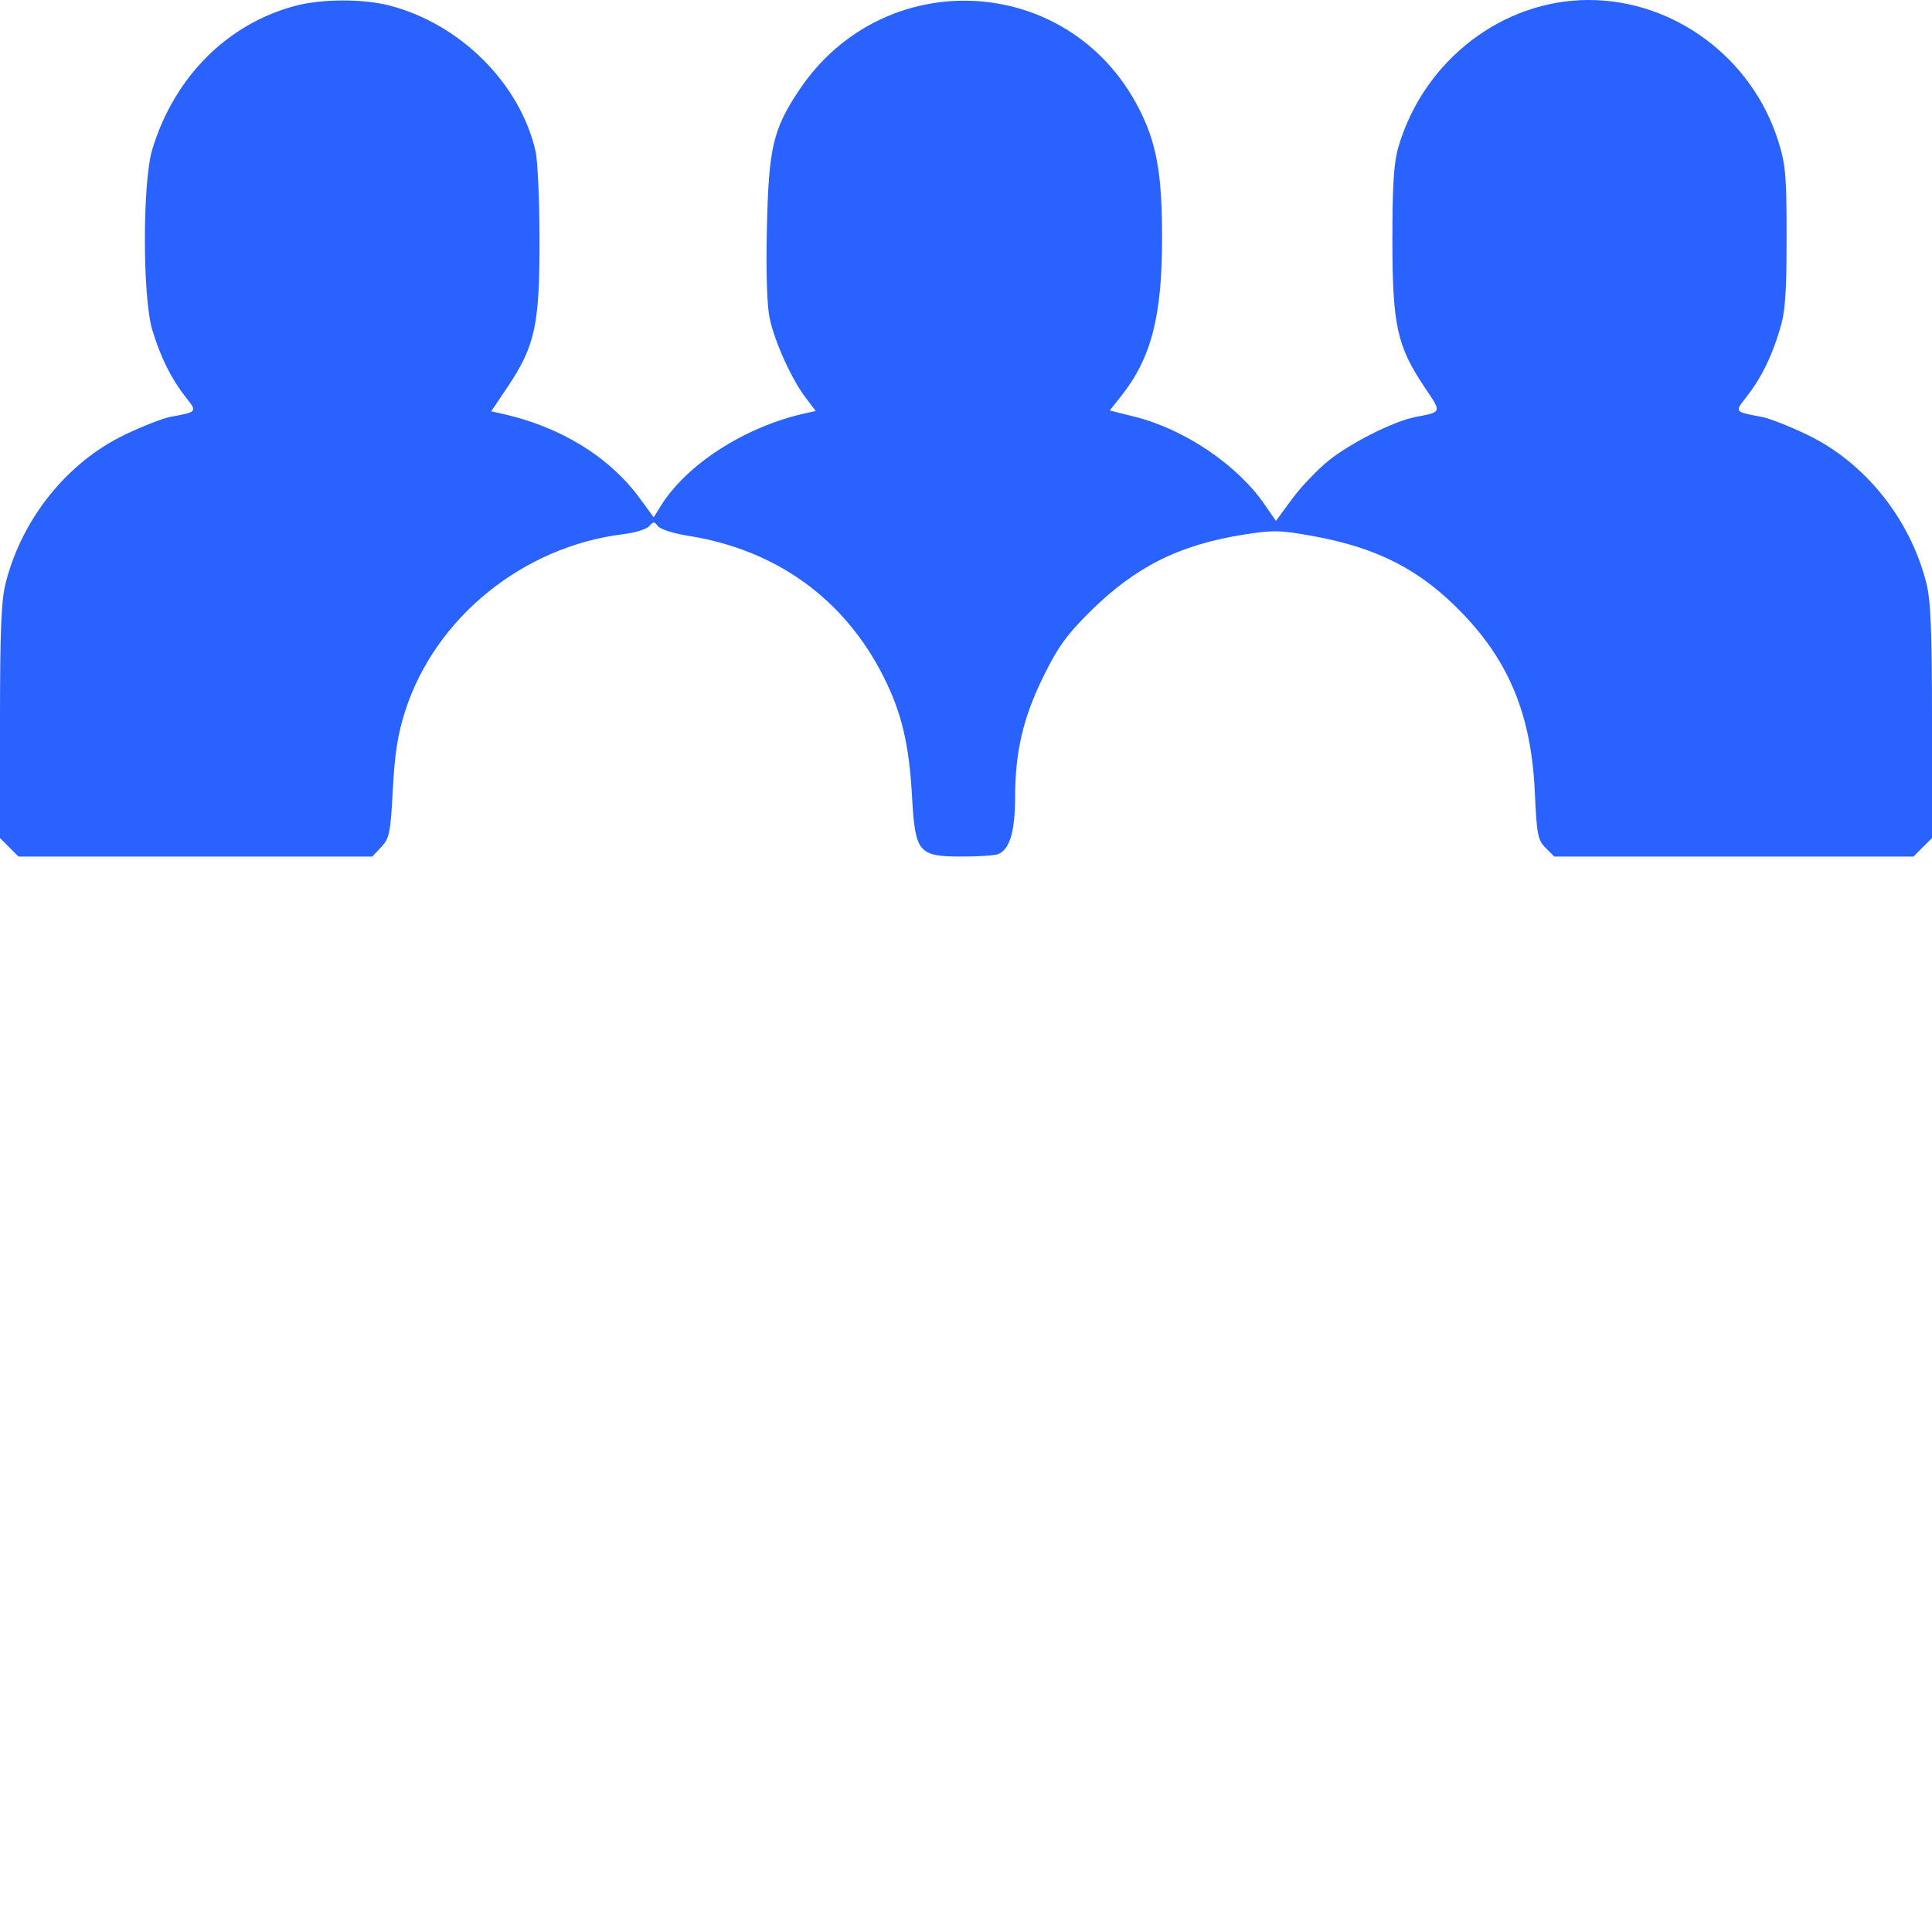 <?xml version="1.0" encoding="UTF-8"?> <svg xmlns="http://www.w3.org/2000/svg" width="43" height="43" viewBox="0 0 43 43" fill="none"> <path fill-rule="evenodd" clip-rule="evenodd" d="M6.56 0.133C5.05 0.539 3.878 1.718 3.39 3.322C3.169 4.046 3.17 6.621 3.39 7.346C3.577 7.96 3.809 8.426 4.128 8.833C4.396 9.174 4.405 9.163 3.779 9.281C3.618 9.312 3.173 9.487 2.79 9.669C1.502 10.284 0.492 11.537 0.127 12.972C0.027 13.366 0 14.025 0 16.062V18.652L0.206 18.858L0.412 19.064H4.349H8.285L8.486 18.851C8.668 18.657 8.692 18.538 8.743 17.57C8.786 16.765 8.854 16.335 9.02 15.82C9.687 13.746 11.644 12.161 13.873 11.889C14.135 11.857 14.395 11.777 14.45 11.71C14.539 11.604 14.563 11.604 14.645 11.712C14.697 11.78 15.001 11.876 15.32 11.926C17.277 12.233 18.802 13.337 19.672 15.075C20.068 15.867 20.234 16.568 20.298 17.717C20.369 18.98 20.438 19.064 21.405 19.064C21.773 19.064 22.135 19.041 22.21 19.012C22.471 18.912 22.592 18.514 22.593 17.746C22.595 16.721 22.773 15.966 23.232 15.037C23.547 14.398 23.749 14.119 24.265 13.609C25.272 12.614 26.246 12.126 27.683 11.898C28.334 11.795 28.496 11.799 29.218 11.93C30.665 12.193 31.615 12.683 32.544 13.646C33.6 14.742 34.083 15.933 34.16 17.633C34.203 18.578 34.226 18.697 34.401 18.871L34.594 19.064H38.591H42.588L42.794 18.858L43 18.652V16.062C43 14.025 42.973 13.366 42.873 12.972C42.508 11.537 41.498 10.284 40.209 9.669C39.827 9.487 39.382 9.312 39.221 9.281C38.595 9.163 38.603 9.174 38.871 8.833C39.191 8.427 39.423 7.96 39.61 7.346C39.734 6.939 39.763 6.551 39.764 5.291C39.765 3.921 39.743 3.667 39.58 3.146C38.998 1.291 37.265 0 35.357 0C33.435 0 31.688 1.349 31.124 3.27C31.022 3.618 30.99 4.109 30.99 5.339C30.99 7.227 31.093 7.702 31.697 8.603C32.094 9.195 32.104 9.164 31.494 9.283C31.015 9.377 30.058 9.859 29.57 10.252C29.321 10.453 28.955 10.837 28.757 11.105L28.398 11.594L28.145 11.227C27.54 10.348 26.367 9.555 25.261 9.277L24.698 9.136L24.942 8.83C25.624 7.973 25.864 7.05 25.864 5.291C25.864 3.84 25.738 3.155 25.325 2.37C23.759 -0.61 19.647 -0.8 17.776 2.021C17.205 2.883 17.109 3.294 17.069 5.051C17.047 6.028 17.069 6.789 17.128 7.073C17.237 7.6 17.619 8.444 17.936 8.859L18.155 9.147L17.917 9.2C16.576 9.498 15.266 10.343 14.694 11.28L14.55 11.515L14.237 11.088C13.556 10.16 12.462 9.491 11.156 9.204L10.933 9.155L11.301 8.606C11.908 7.701 12.01 7.228 12.008 5.345C12.007 4.461 11.967 3.568 11.919 3.362C11.572 1.857 10.247 0.534 8.675 0.125C8.078 -0.031 7.155 -0.027 6.56 0.133Z" fill="#2962FF"></path> </svg> 